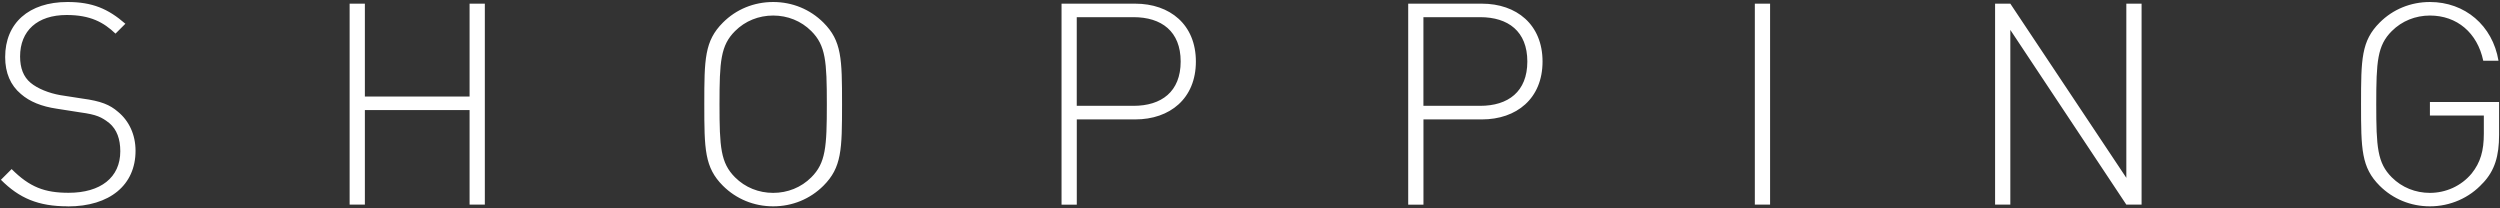<svg id="_レイヤー_1" data-name="レイヤー 1" xmlns="http://www.w3.org/2000/svg" viewBox="0 0 600 50"><rect x="0" y="0" width="600" height="50" fill="#333333" stroke="none"/><defs><style>.cls-1{fill:#fff}</style></defs><path class="cls-1" d="M16.27 49.52c-7.11 0-11.65-1.96-16.05-6.37l2.57-2.57c4.34 4.34 7.92 5.69 13.68 5.69 7.66 0 12.4-3.66 12.4-9.96 0-2.91-.81-5.22-2.64-6.77-1.83-1.42-2.98-2.03-6.98-2.57l-5.62-.88c-3.66-.54-6.5-1.69-8.6-3.52-2.51-2.1-3.79-5.08-3.79-8.87C1.23 5.56 6.92.48 16.2.48c5.96 0 9.75 1.62 13.89 5.22l-2.37 2.37C24.88 5.36 21.69 3.6 16 3.6c-7.05 0-11.18 3.79-11.18 9.96 0 2.78.81 4.88 2.51 6.3 1.69 1.42 4.47 2.51 7.18 2.98l5.22.81c4.54.61 6.64 1.49 8.6 3.19 2.64 2.17 4.2 5.49 4.2 9.35 0 8.2-6.16 13.35-16.26 13.35zM112.7 26.42H87.57v22.69h-3.66V.88h3.66v22.29h25.13V.88h3.66v48.23h-3.66V26.42zM197.62 44.58c-3.19 3.18-7.45 4.94-12.06 4.94s-8.87-1.76-12.06-4.94c-4.4-4.4-4.47-8.74-4.47-19.58s.07-15.18 4.47-19.58c3.18-3.19 7.45-4.94 12.06-4.94s8.87 1.76 12.06 4.94c4.4 4.4 4.47 8.67 4.47 19.58s-.07 15.18-4.47 19.58zm-2.91-37.12c-2.44-2.44-5.69-3.73-9.15-3.73s-6.71 1.29-9.15 3.73c-3.46 3.45-3.73 7.25-3.73 17.55s.27 14.09 3.73 17.55c2.44 2.44 5.69 3.73 9.15 3.73s6.71-1.29 9.15-3.73c3.46-3.46 3.73-7.25 3.73-17.55s-.27-14.09-3.73-17.55zM272.45 28.66h-14.02v20.46h-3.66V.88h17.68c8.33 0 14.56 5.01 14.56 13.89s-6.23 13.89-14.56 13.89zm-.41-24.53h-13.62V25.4h13.62c6.71 0 11.32-3.39 11.32-10.64s-4.61-10.64-11.32-10.64zM355.65 28.66h-14.02v20.46h-3.66V.88h17.68c8.33 0 14.56 5.01 14.56 13.89s-6.23 13.89-14.56 13.89zm-.41-24.53h-13.62V25.4h13.62c6.71 0 11.32-3.39 11.32-10.64s-4.61-10.64-11.32-10.64zM421.16.88h3.66v48.23h-3.66V.88zM482.48 7.18v41.93h-3.66V.88h3.66l27.84 41.8V.88h3.66v48.23h-3.66L482.48 7.18zM595.85 43.97c-3.18 3.52-7.79 5.55-12.67 5.55-4.61 0-8.87-1.76-12.06-4.94-4.4-4.4-4.47-8.74-4.47-19.58s.07-15.18 4.47-19.58c3.18-3.19 7.45-4.94 12.06-4.94 8.4 0 15.04 5.62 16.46 14.09h-3.66c-1.42-6.71-6.3-10.84-12.8-10.84-3.45 0-6.71 1.29-9.15 3.73-3.46 3.45-3.73 7.25-3.73 17.55s.27 14.09 3.73 17.55c2.44 2.44 5.69 3.73 9.15 3.73 3.79 0 7.52-1.63 10.03-4.67 2.1-2.64 2.91-5.42 2.91-9.55v-4.34h-12.94v-3.25h16.6v7.86c0 5.08-1.02 8.6-3.93 11.65z"/></svg>